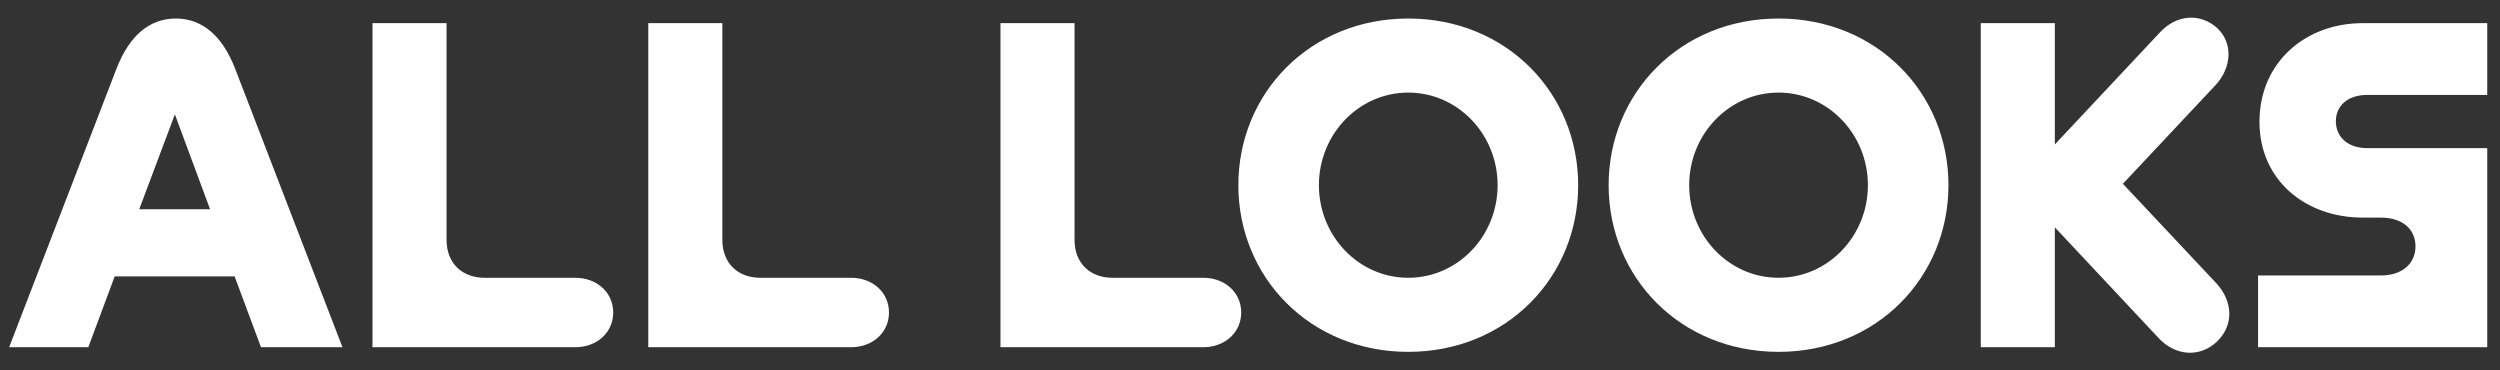 <svg width="108" height="16" viewBox="0 0 108 16" fill="none" xmlns="http://www.w3.org/2000/svg">
<rect x="0" y="0" width="108" height="16" fill="#333333" stroke="none"/>
<path d="M14.795 15H11.275L10.135 11.94H4.955L3.815 15H0.395L5.035 2.96C5.595 1.52 6.475 0.8 7.595 0.8C8.715 0.8 9.595 1.52 10.155 2.96L14.795 15ZM7.555 4.94L6.015 9.04H9.075L7.555 4.94ZM24.851 15H16.091V1H19.291V10.36C19.291 11.4 19.991 12 20.931 12H24.851C25.791 12 26.491 12.64 26.491 13.5C26.491 14.36 25.791 15 24.851 15ZM36.765 15H28.005V1H31.205V10.36C31.205 11.4 31.905 12 32.845 12H36.765C37.705 12 38.405 12.64 38.405 13.5C38.405 14.36 37.705 15 36.765 15ZM51.98 15H43.22V1H46.42V10.36C46.42 11.4 47.12 12 48.06 12H51.98C52.92 12 53.62 12.64 53.62 13.5C53.62 14.36 52.92 15 51.98 15ZM60.837 15.2C56.597 15.2 53.497 11.98 53.497 8C53.497 4.02 56.597 0.8 60.837 0.8C65.077 0.8 68.177 4.02 68.177 8C68.177 11.98 65.077 15.2 60.837 15.2ZM60.837 12C62.977 12 64.697 10.2 64.697 8C64.697 5.8 62.977 4 60.837 4C58.697 4 56.977 5.8 56.977 8C56.977 10.2 58.697 12 60.837 12ZM76.833 15.2C72.593 15.2 69.493 11.98 69.493 8C69.493 4.02 72.593 0.8 76.833 0.8C81.073 0.8 84.173 4.02 84.173 8C84.173 11.98 81.073 15.2 76.833 15.2ZM76.833 12C78.973 12 80.693 10.2 80.693 8C80.693 5.8 78.973 4 76.833 4C74.693 4 72.973 5.8 72.973 8C72.973 10.2 74.693 12 76.833 12ZM91.709 7.94L95.749 12.24C96.469 13.02 96.509 14.06 95.769 14.76C95.029 15.46 93.969 15.38 93.249 14.6L88.769 9.82V15H85.569V1H88.769V6.24L93.309 1.4C94.029 0.62 95.049 0.56 95.769 1.2C96.469 1.84 96.429 2.9 95.709 3.68L91.709 7.94ZM107.449 15H97.549V11.9H102.849C103.809 11.9 104.349 11.36 104.349 10.64C104.349 9.92 103.809 9.4 102.849 9.4H102.069C99.589 9.4 97.609 7.78 97.609 5.26C97.609 2.7 99.589 1 102.069 1H107.449V4.1H102.269C101.409 4.1 100.909 4.58 100.909 5.24C100.909 5.9 101.409 6.4 102.269 6.4H107.449V15Z" fill="white"/>
</svg>
